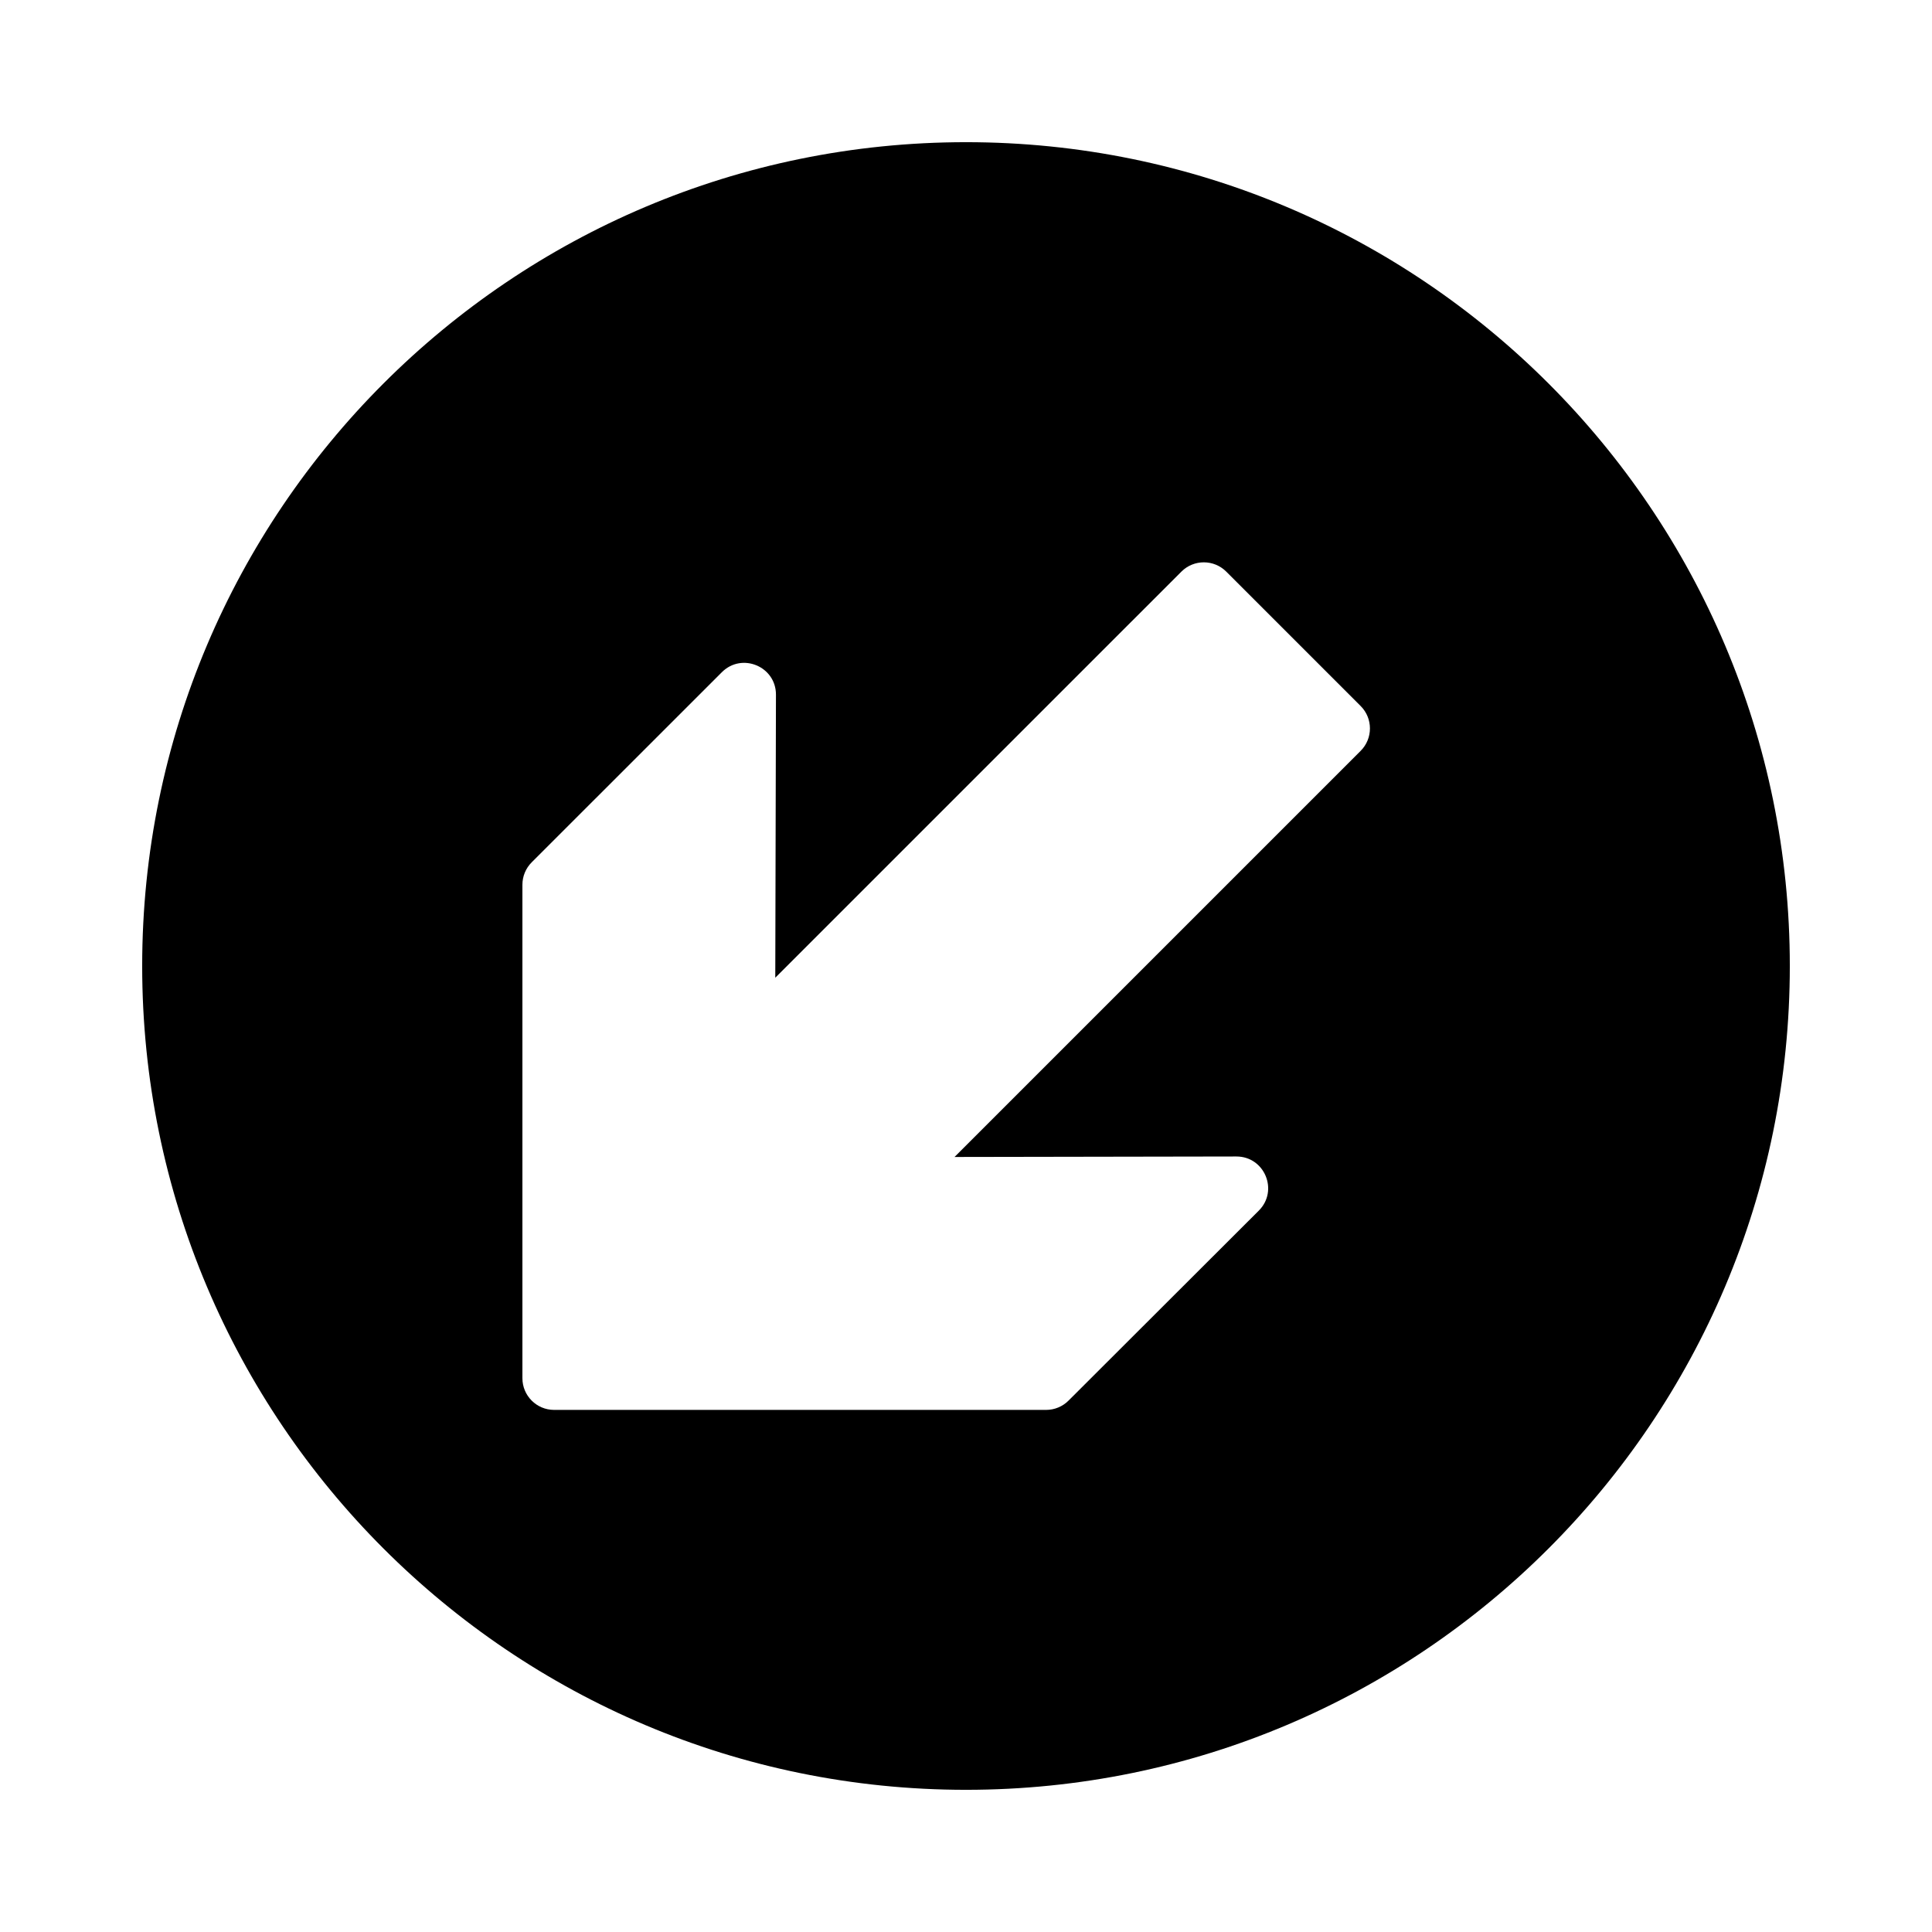 <?xml version="1.0" encoding="UTF-8"?>
<!-- Uploaded to: SVG Repo, www.svgrepo.com, Generator: SVG Repo Mixer Tools -->
<svg fill="#000000" width="800px" height="800px" version="1.1" viewBox="144 144 512 512" xmlns="http://www.w3.org/2000/svg">
 <path d="m618.32 400c0-120.57-97.746-218.32-218.32-218.32-120.57 0-218.32 97.746-218.32 218.32 0 120.57 97.746 218.32 218.32 218.32 120.57 0 218.32-97.746 218.32-218.32zm-161.23-104.52c3.277-3.277 8.594-3.277 11.875 0l35.625 35.625c3.277 3.281 3.277 8.598 0 11.875l-107.63 107.63 74.707-0.129c7.484 0.004 11.227 9.051 5.934 14.34l-50.434 50.359c-1.574 1.574-3.707 2.457-5.934 2.457h-130.39c-4.637 0-8.398-3.762-8.398-8.398v-130.78c0-2.227 0.887-4.363 2.461-5.938l50.398-50.383c5.289-5.289 14.332-1.543 14.332 5.941l-0.18 75.027z" fill-rule="evenodd"/>
</svg>